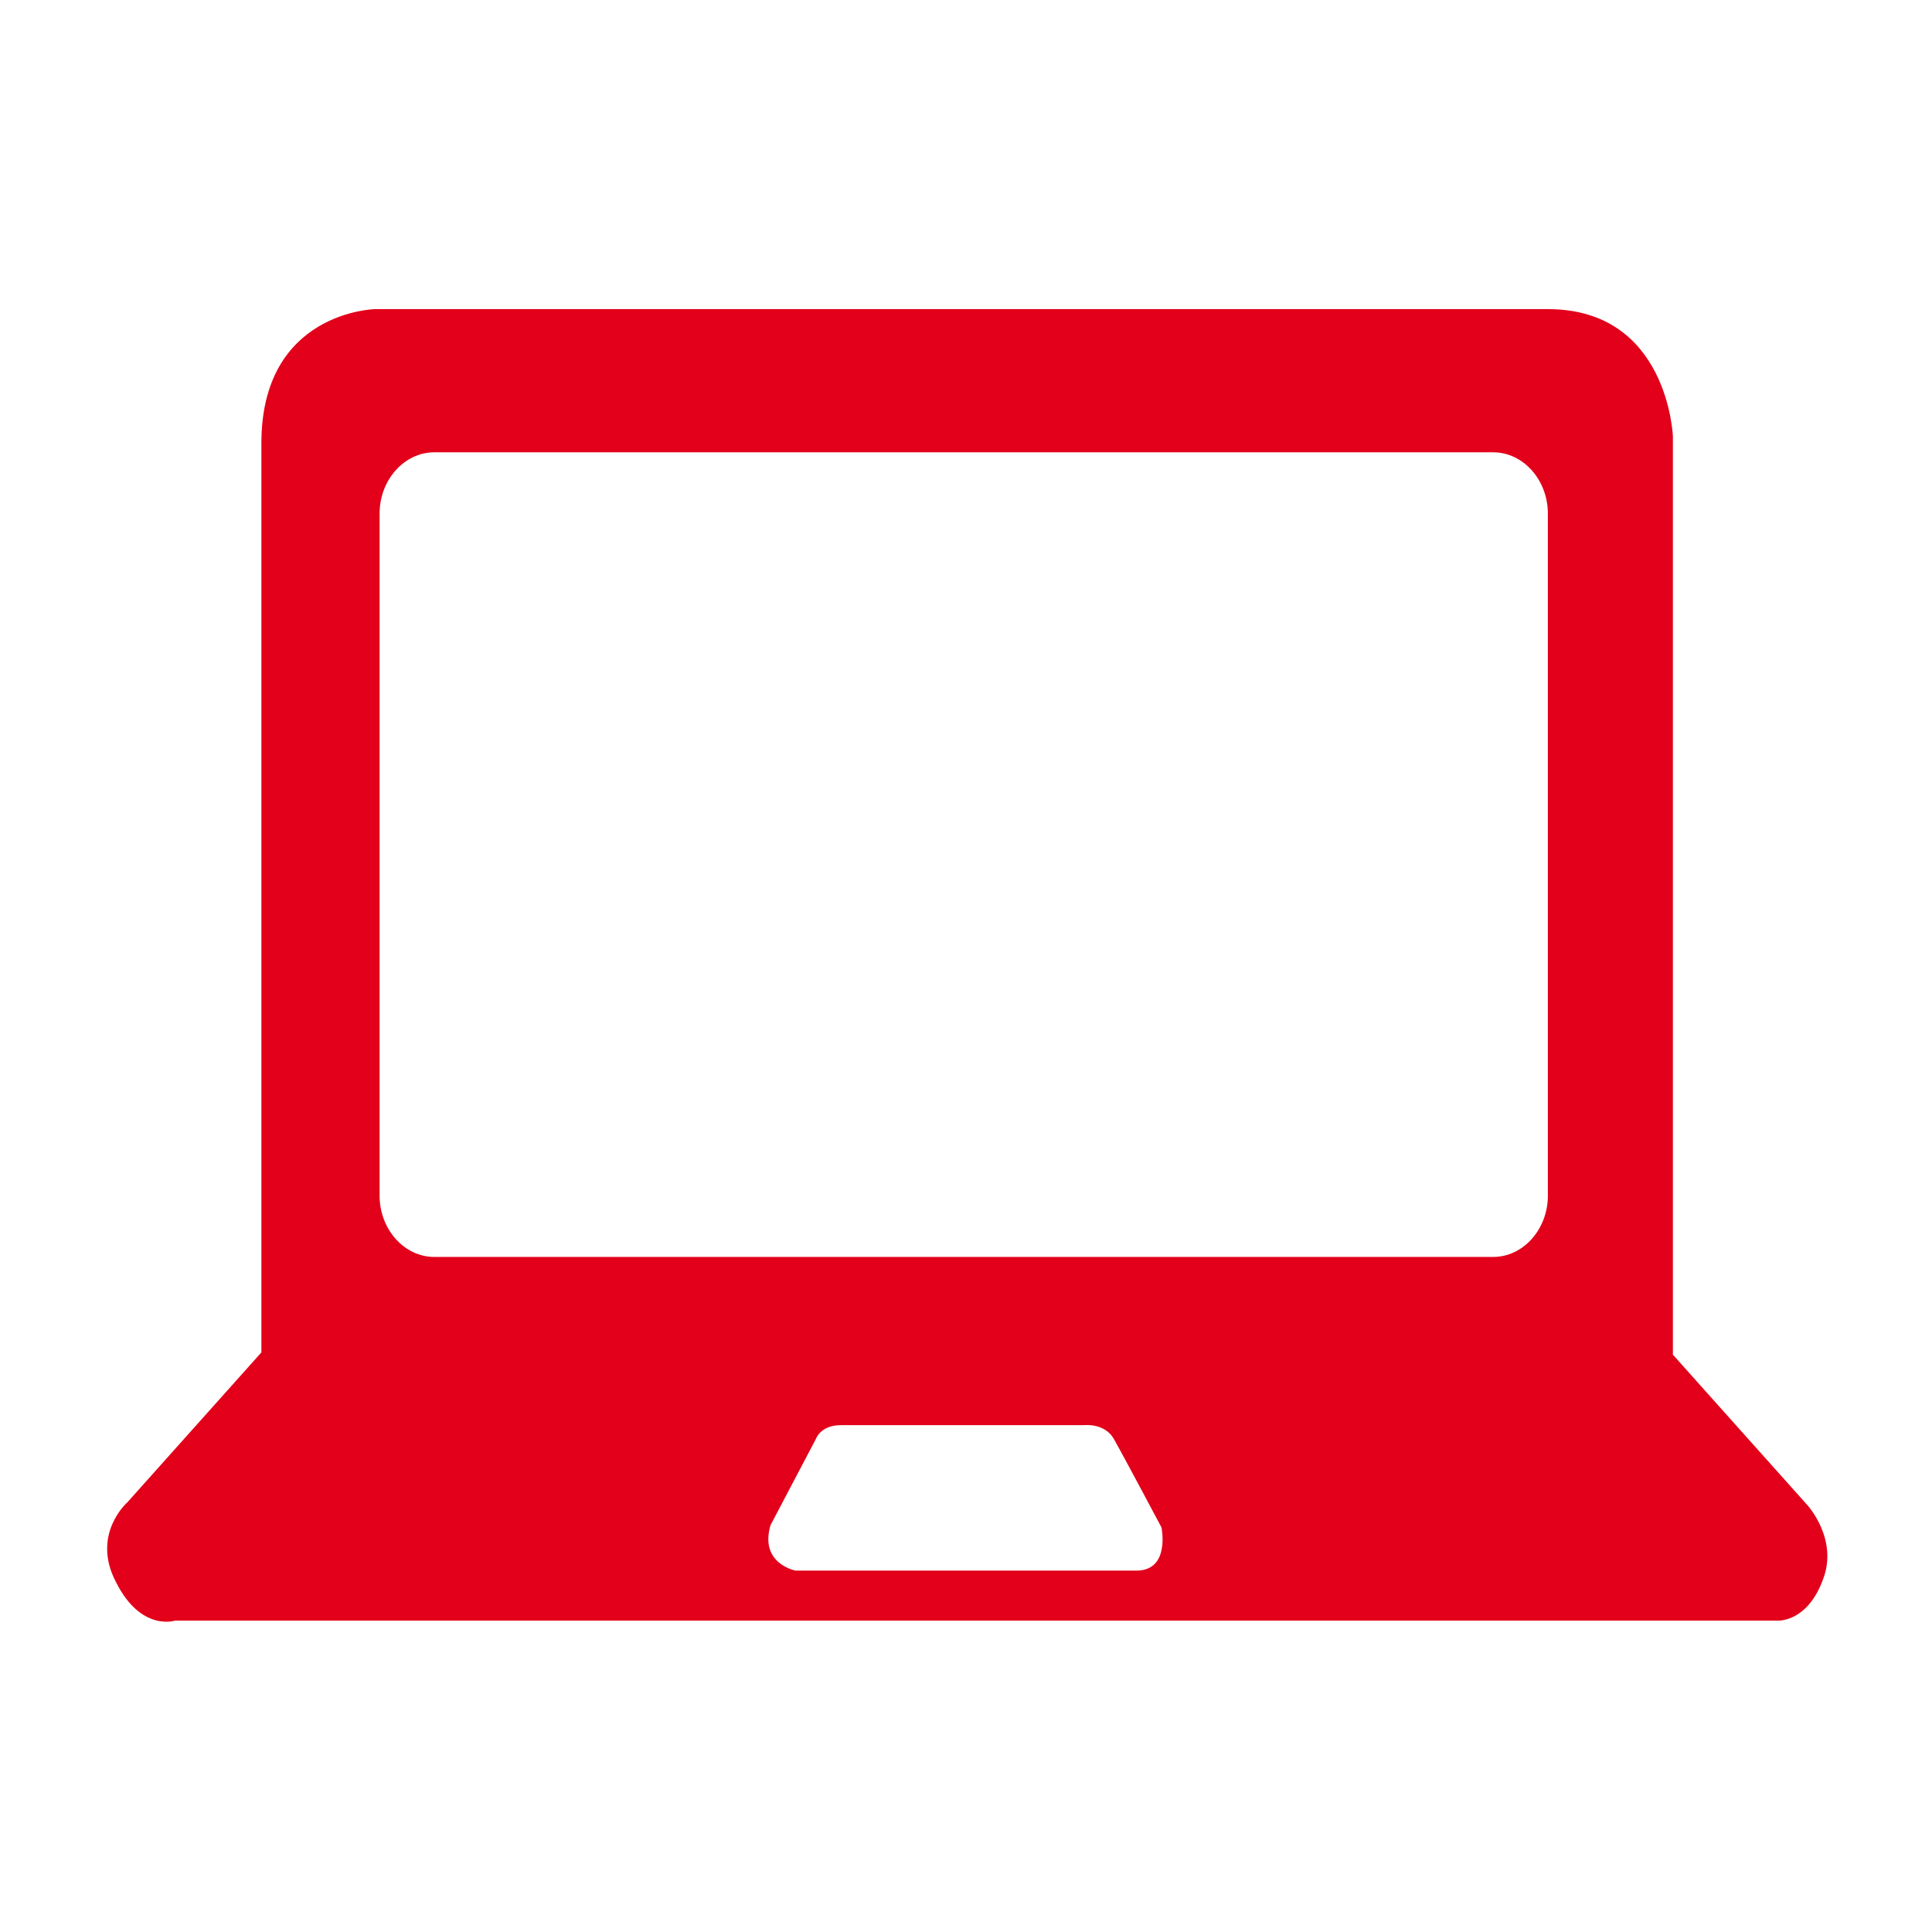 <?xml version="1.0" encoding="utf-8"?>
<!-- Generator: Adobe Illustrator 24.1.2, SVG Export Plug-In . SVG Version: 6.00 Build 0)  -->
<svg version="1.1" id="レイヤー_1" xmlns="http://www.w3.org/2000/svg" xmlns:xlink="http://www.w3.org/1999/xlink" x="0px"
	 y="0px" viewBox="0 0 85 85" style="enable-background:new 0 0 85 85;" xml:space="preserve">
<style type="text/css">
	.st0{fill:#E2001A;}
	.st1{fill:none;}
</style>
<path class="st0" d="M79.5,66.2l-5.9-6.6V19.2c0,0-0.2-5.6-5.5-5.6c-5.3,0-51.6,0-51.6,0s-5,0.1-5,5.9s0,40,0,40l-5.9,6.6
	c0,0-1.6,1.4-0.5,3.5c1.1,2.2,2.6,1.7,2.6,1.7h70.5c0,0,1.3,0.1,2-1.8C80.9,67.7,79.5,66.2,79.5,66.2z M50,69.1c-1.5,0-15,0-15,0
	s-1.6-0.3-1.1-2l2-3.8c0,0,0.2-0.6,1.1-0.6h10.7c0,0,0.9-0.1,1.3,0.6c0.4,0.7,2.1,3.9,2.1,3.9S51.5,69.1,50,69.1z M68.1,52.6
	c0,1.5-1.1,2.7-2.4,2.7H19.1c-1.3,0-2.4-1.2-2.4-2.7v-30c0-1.5,1.1-2.7,2.4-2.7h46.6c1.3,0,2.4,1.2,2.4,2.7V52.6z"/>
<rect class="st1" width="85" height="85"/>
</svg>
